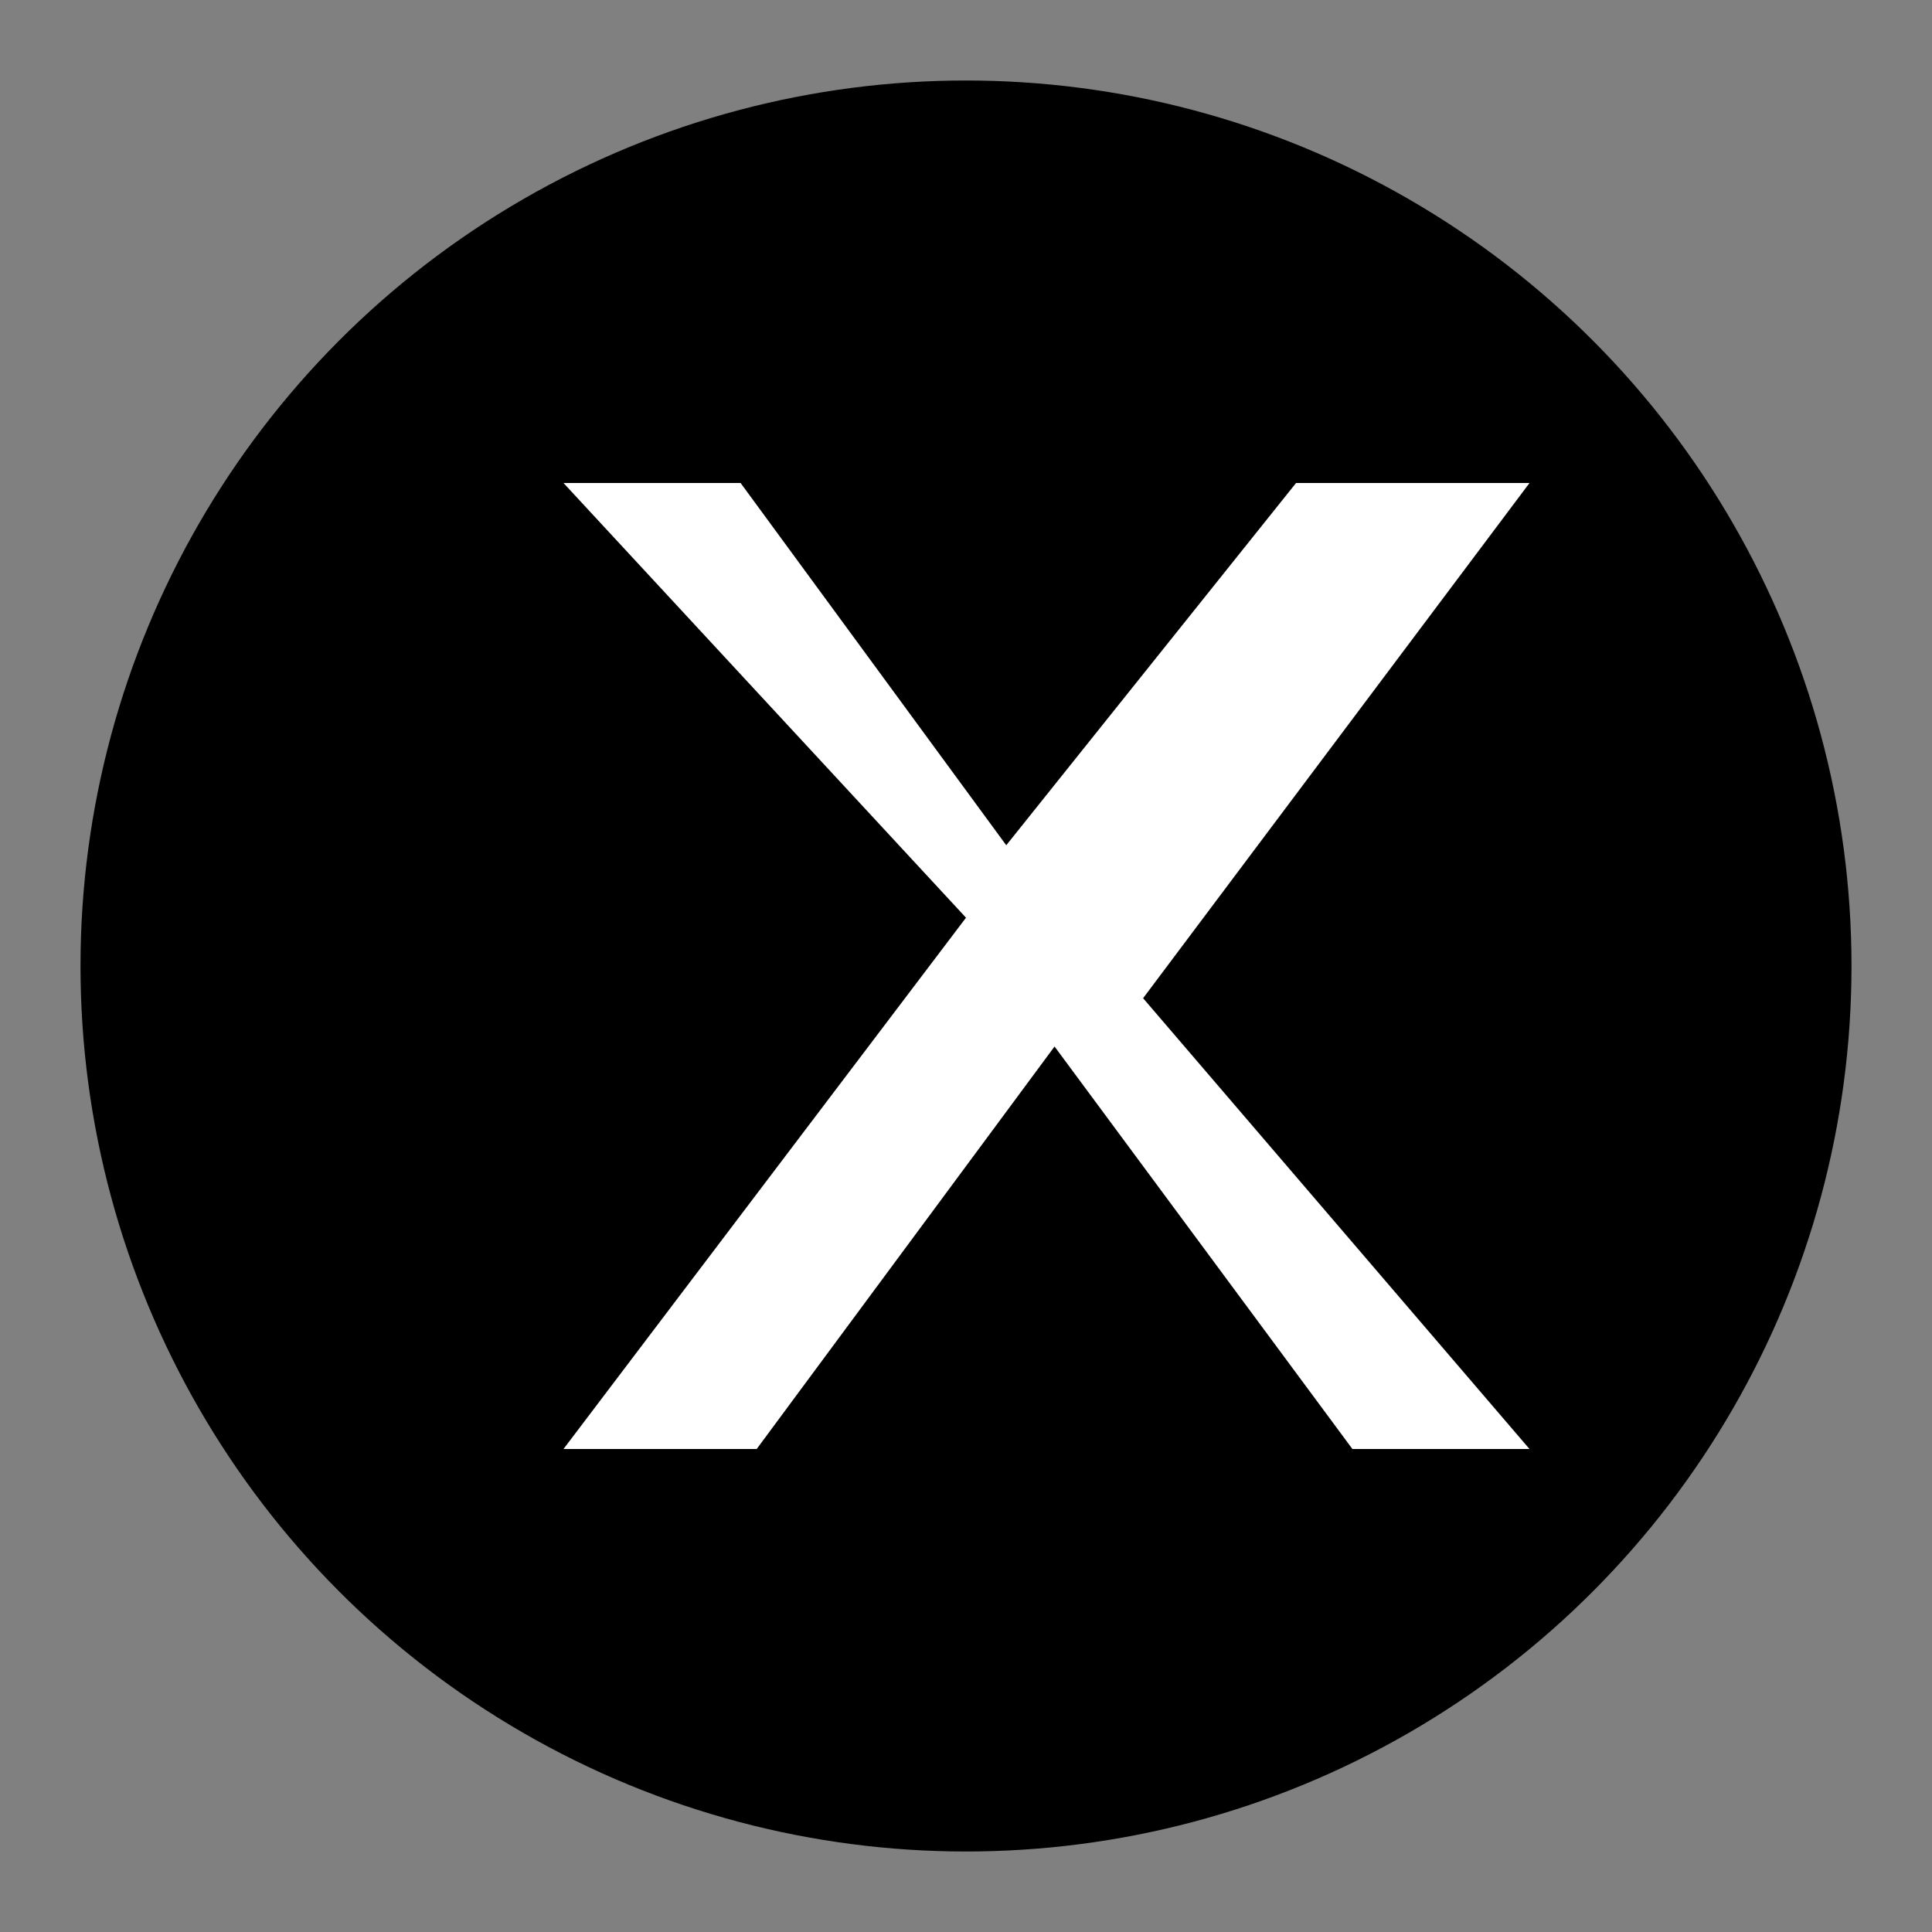 <svg xmlns="http://www.w3.org/2000/svg" viewBox="0 0 24 24" aria-label="X">
  <rect x="0" y="0" width="24" height="24" fill="#808080" stroke="none"/>
  <title>X</title>
  <circle cx="12" cy="12" r="11" fill="black"/>
  <path d="M7 6h2.2l3.3 4.5L16.1 6H19l-4.8 6.4L19 18h-2.2l-3.7-5-3.7 5H7l5-6.6L7 6z" fill="white"/>
</svg>